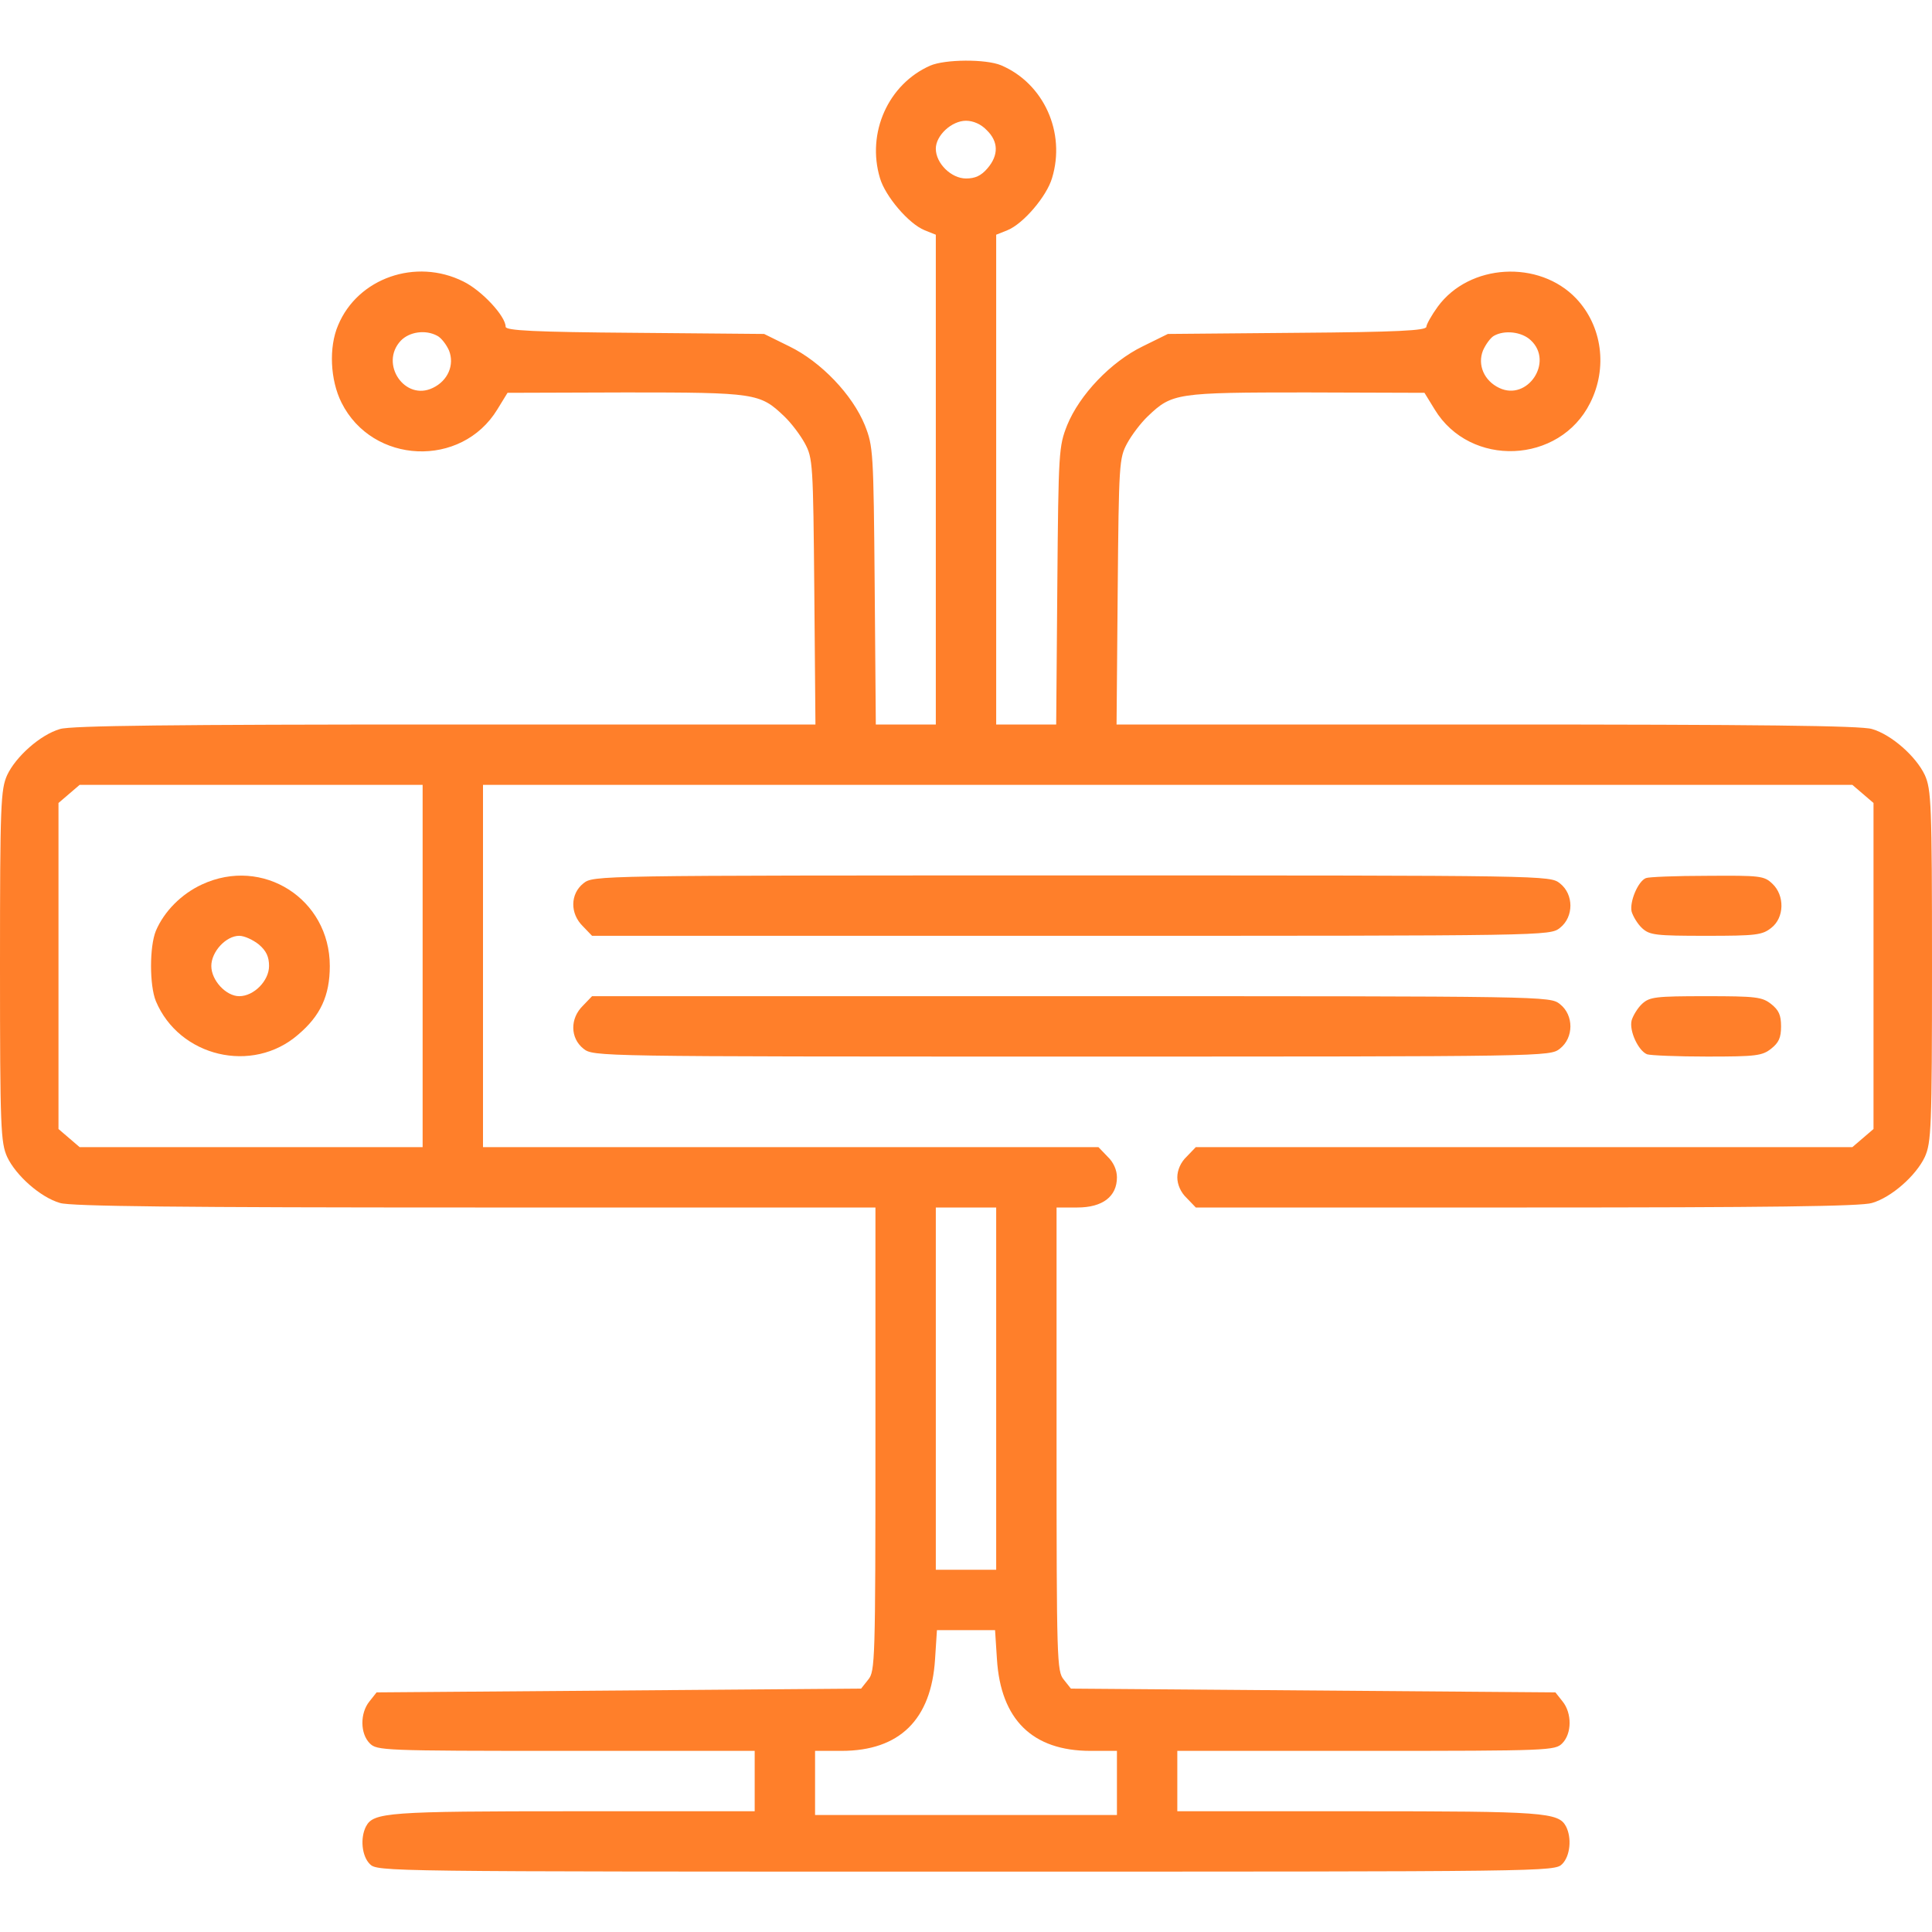 <?xml version="1.0" encoding="UTF-8" standalone="no"?>
<svg
   version="1.0"
   width="512pt"
   height="512pt"
   viewBox="0 0 512 512"
   preserveAspectRatio="xMidYMid meet"
   id="svg18"
   sodipodi:docname="gateway.svg"
   inkscape:version="1.2.2 (732a01da63, 2022-12-09)"
   xmlns:inkscape="http://www.inkscape.org/namespaces/inkscape"
   xmlns:sodipodi="http://sodipodi.sourceforge.net/DTD/sodipodi-0.dtd"
   xmlns="http://www.w3.org/2000/svg"
   xmlns:svg="http://www.w3.org/2000/svg">
  <defs
     id="defs22" />
  <sodipodi:namedview
     id="namedview20"
     pagecolor="#ffffff"
     bordercolor="#000000"
     borderopacity="0.25"
     inkscape:showpageshadow="2"
     inkscape:pageopacity="0.0"
     inkscape:pagecheckerboard="0"
     inkscape:deskcolor="#d1d1d1"
     inkscape:document-units="pt"
     showgrid="false"
     inkscape:zoom="1.2260742"
     inkscape:cx="340.92553"
     inkscape:cy="341.74114"
     inkscape:window-width="1920"
     inkscape:window-height="1017"
     inkscape:window-x="-8"
     inkscape:window-y="-8"
     inkscape:window-maximized="1"
     inkscape:current-layer="svg18" />
  <g
     transform="translate(0,512) scale(0.1,-0.1)"
     fill="#000000"
     stroke="none"
     id="g16"
     style="fill:#ff7f2a">
    <path
       d="M2465 4946 c-111 -49 -169 -178 -133 -298 14 -48 76 -121 118 -138 l30 -12 0 -649 0 -649 -79 0 -80 0 -3 368 c-3 357 -4 369 -26 425 -33 81 -116 168 -200 209 l-67 33 -342 3 c-267 2 -343 6 -343 16 0 28 -63 96 -112 120 -126 63 -280 9 -332 -116 -25 -58 -21 -145 9 -205 82 -164 318 -174 413 -18 l27 44 313 1 c345 0 356 -2 420 -63 19 -18 43 -50 55 -72 21 -39 22 -53 25 -392 l3 -353 -982 0 c-716 0 -992 -3 -1020 -12 -52 -15 -117 -73 -140 -122 -17 -38 -19 -76 -19 -506 0 -430 2 -468 19 -506 23 -49 88 -107 140 -122 28 -9 323 -12 1100 -12 l1061 0 0 -614 c0 -589 -1 -615 -19 -637 l-19 -24 -642 -5 -642 -5 -19 -24 c-25 -31 -25 -85 1 -111 19 -19 33 -20 520 -20 l500 0 0 -80 0 -80 -479 0 c-493 0 -531 -3 -551 -40 -16 -31 -11 -79 10 -100 20 -20 33 -20 1580 -20 1547 0 1560 0 1580 20 21 21 26 69 10 100 -20 37 -58 40 -551 40 l-479 0 0 80 0 80 500 0 c487 0 501 1 520 20 26 26 26 80 1 111 l-19 24 -642 5 -642 5 -19 24 c-18 22 -19 48 -19 637 l0 614 55 0 c67 0 105 29 105 80 0 19 -9 40 -25 55 l-24 25 -816 0 -815 0 0 480 0 480 1814 0 1815 0 28 -24 28 -24 0 -432 0 -432 -28 -24 -28 -24 -870 0 -870 0 -24 -25 c-16 -15 -25 -36 -25 -55 0 -19 9 -40 25 -55 l24 -25 877 0 c636 0 887 3 915 12 52 15 117 73 140 122 17 38 19 76 19 506 0 430 -2 468 -19 506 -23 49 -88 107 -140 122 -28 9 -304 12 -1020 12 l-982 0 3 353 c3 339 4 353 25 392 12 22 36 54 55 72 64 61 75 63 420 63 l313 -1 27 -44 c94 -155 331 -145 412 17 47 93 32 204 -37 277 -98 103 -283 93 -367 -22 -16 -22 -30 -47 -30 -53 0 -10 -76 -14 -343 -16 l-342 -3 -67 -33 c-84 -41 -167 -128 -200 -209 -22 -56 -23 -68 -26 -425 l-3 -368 -80 0 -79 0 0 649 0 649 30 12 c42 17 104 90 118 138 37 121 -22 251 -135 299 -41 17 -149 16 -188 -1z m150 -171 c31 -30 32 -66 2 -101 -17 -20 -33 -27 -57 -27 -39 0 -80 40 -80 79 0 35 42 74 80 74 19 0 40 -9 55 -25z m-1456 -545 c10 -5 24 -23 31 -39 15 -38 -3 -80 -43 -99 -74 -36 -142 64 -85 125 23 24 66 30 97 13z m2898 -12 c61 -57 -9 -162 -84 -126 -40 19 -58 61 -43 99 7 16 20 34 29 39 28 16 74 11 98 -12z m-2937 -1658 l0 -480 -454 0 -455 0 -28 24 -28 24 0 432 0 432 28 24 28 24 455 0 454 0 0 -480z m1520 -1120 l0 -480 -80 0 -80 0 0 480 0 480 80 0 80 0 0 -480z m2 -717 c10 -160 94 -243 248 -243 l70 0 0 -85 0 -85 -400 0 -400 0 0 85 0 85 70 0 c154 0 238 83 248 243 l5 77 77 0 77 0 5 -77z"
       id="path4"
       style="fill:#ff7f2a" />
    <path
       d="M535 2776 c-54 -25 -100 -71 -122 -123 -17 -42 -17 -144 0 -186 62 -148 256 -194 377 -89 59 50 84 103 84 182 0 178 -178 291 -339 216z m151 -159 c20 -17 27 -33 27 -57 0 -39 -40 -80 -79 -80 -35 0 -74 42 -74 80 0 38 39 80 74 80 14 0 37 -11 52 -23z"
       id="path6"
       style="fill:#ff7f2a" />
    <path
       d="M1546 2779 c-35 -28 -36 -80 -1 -114 l24 -25 1269 0 c1269 0 1269 0 1296 21 37 29 37 89 0 118 -27 21 -27 21 -1294 21 -1267 0 -1267 0 -1294 -21z"
       id="path8"
       style="fill:#ff7f2a" />
    <path
       d="M4362 2793 c-21 -8 -44 -63 -38 -89 4 -13 16 -33 28 -44 20 -18 35 -20 169 -20 133 0 149 2 173 21 35 27 36 86 3 117 -22 21 -32 22 -173 21 -82 0 -155 -3 -162 -6z"
       id="path10"
       style="fill:#ff7f2a" />
    <path
       d="M1545 2455 c-35 -34 -34 -86 1 -114 27 -21 27 -21 1294 -21 1267 0 1267 0 1294 21 37 29 37 89 0 118 -27 21 -27 21 -1296 21 l-1269 0 -24 -25z"
       id="path12"
       style="fill:#ff7f2a" />
    <path
       d="M4352 2460 c-12 -11 -24 -31 -28 -44 -7 -28 18 -81 41 -90 9 -3 81 -6 159 -6 130 0 146 2 170 21 20 16 26 29 26 59 0 30 -6 43 -26 59 -24 19 -40 21 -173 21 -134 0 -149 -2 -169 -20z"
       id="path14"
       style="fill:#ff7f2a" />
  </g>
</svg>
